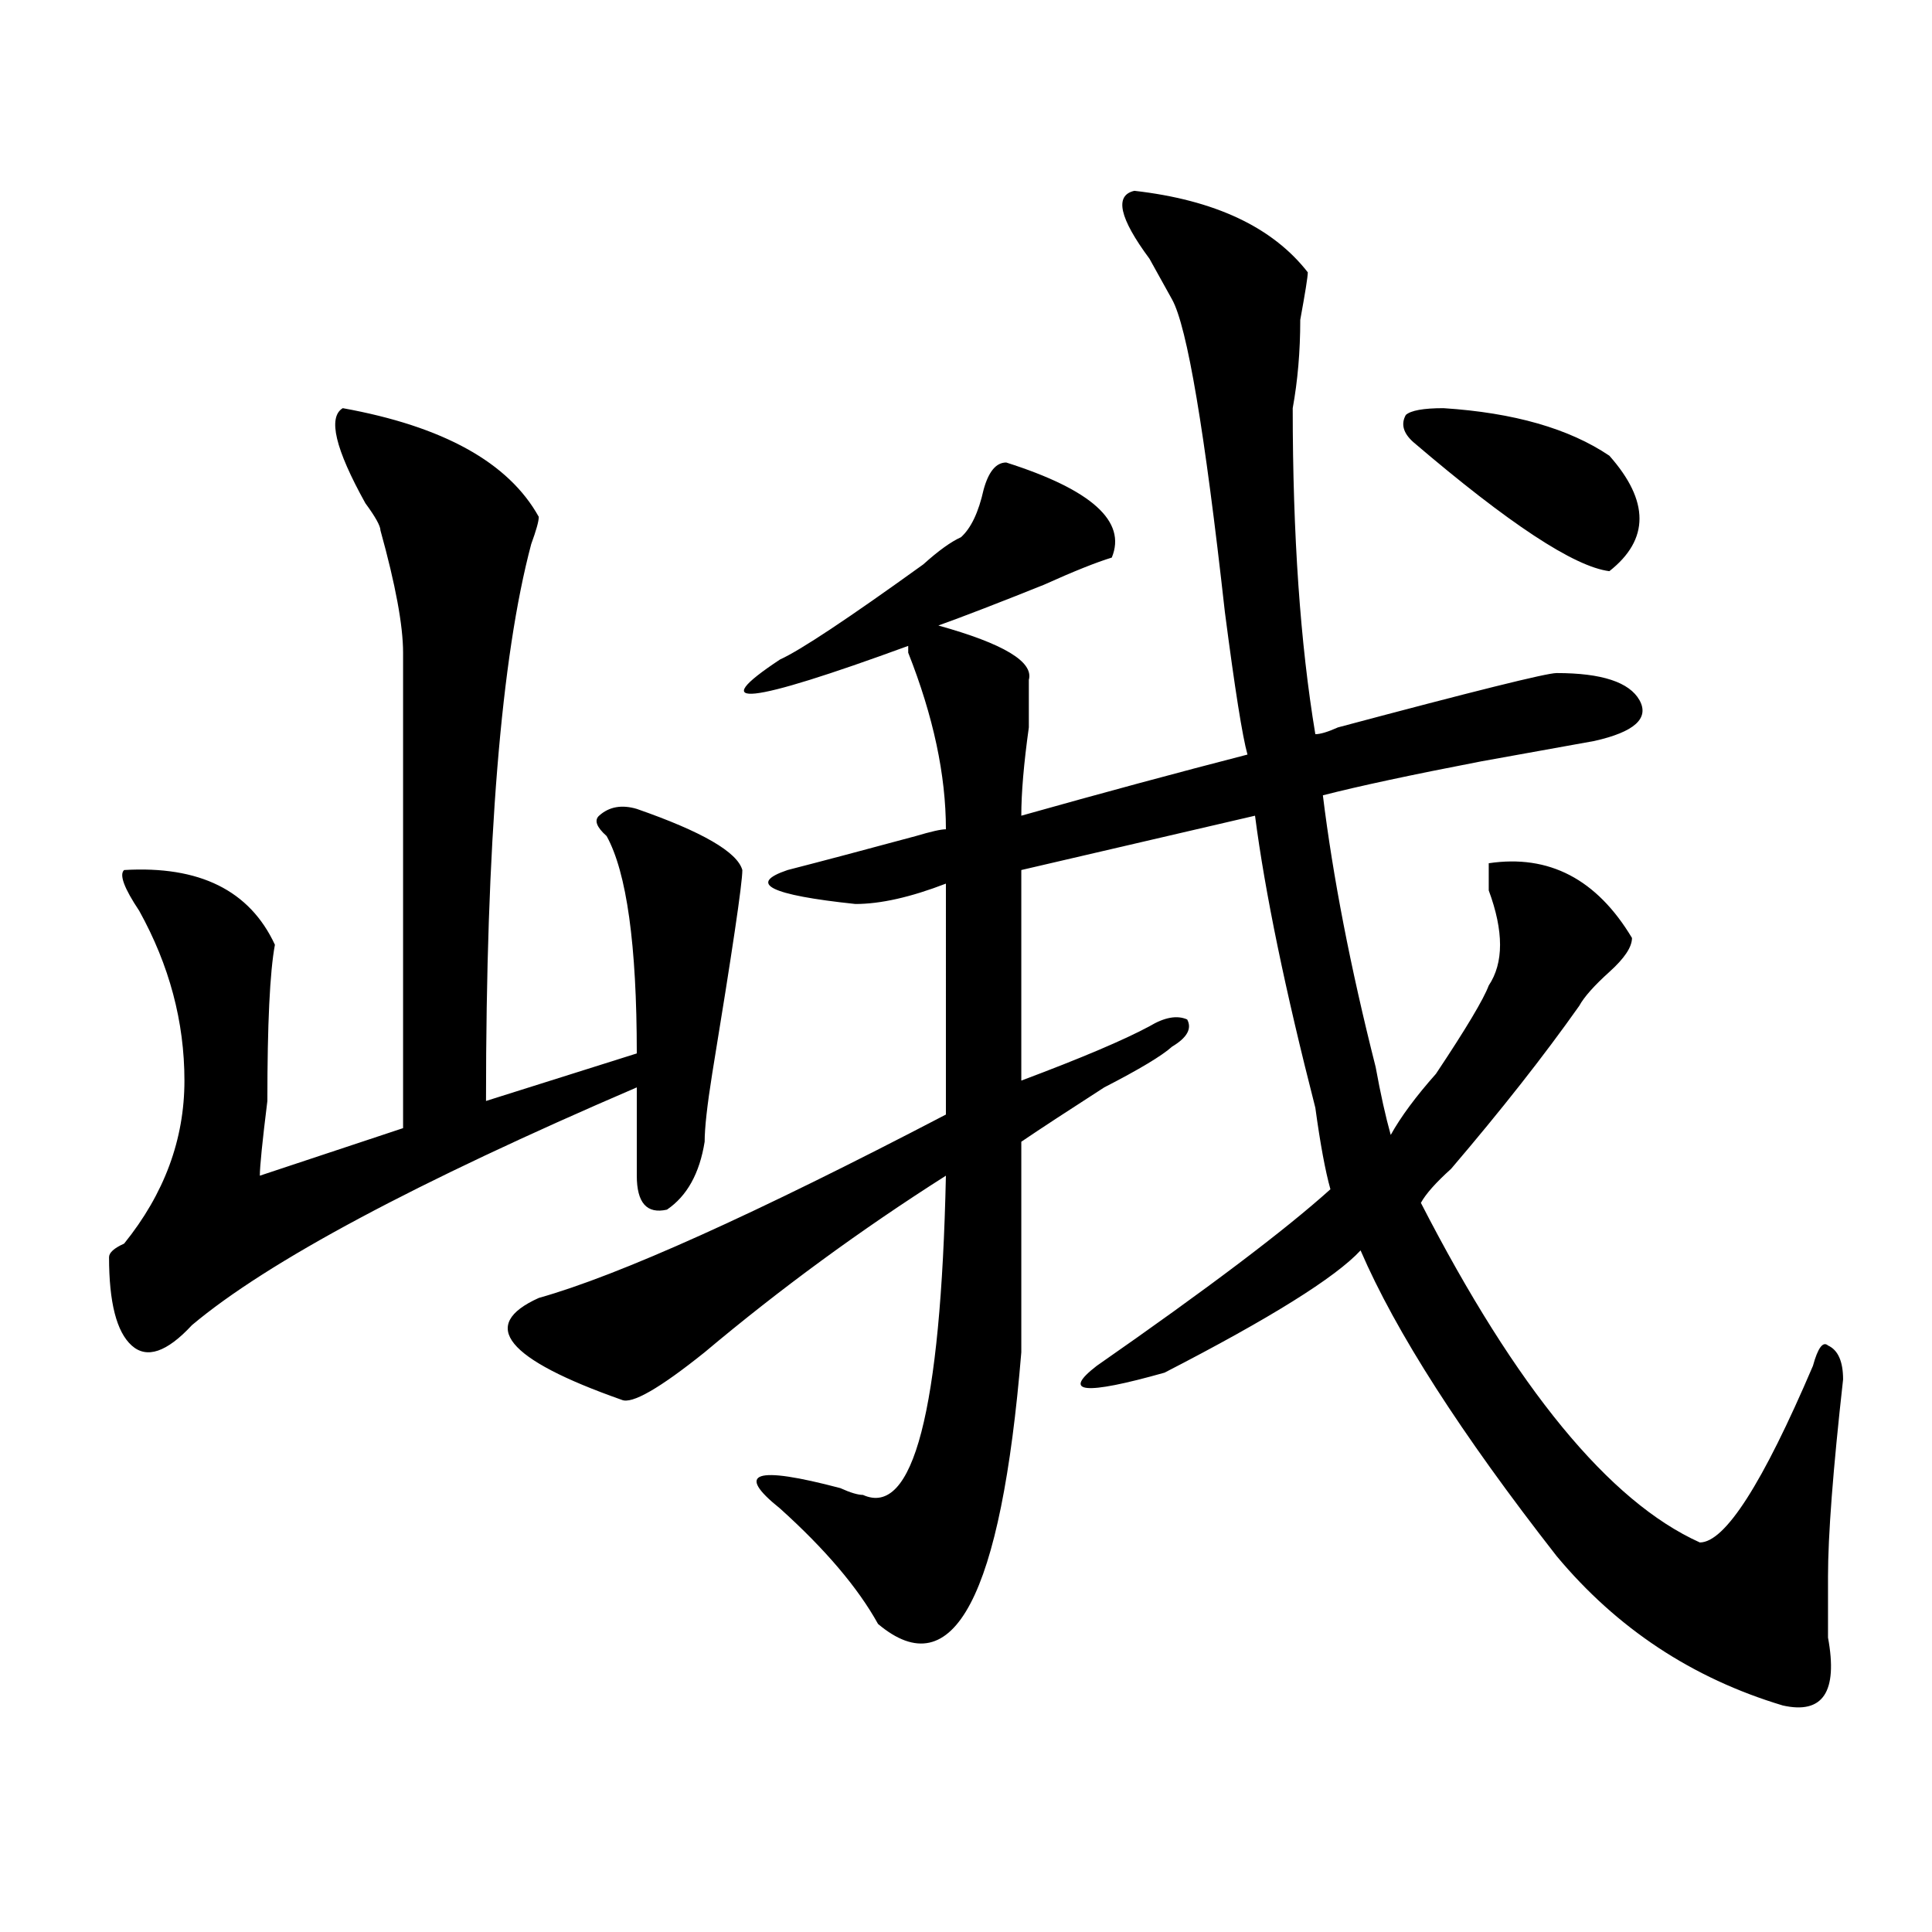<?xml version="1.0" encoding="utf-8"?>
<!-- Generator: Adobe Illustrator 16.0.0, SVG Export Plug-In . SVG Version: 6.00 Build 0)  -->
<!DOCTYPE svg PUBLIC "-//W3C//DTD SVG 1.1//EN" "http://www.w3.org/Graphics/SVG/1.1/DTD/svg11.dtd">
<svg version="1.1" id="图层_1" xmlns="http://www.w3.org/2000/svg" xmlns:xlink="http://www.w3.org/1999/xlink" x="0px" y="0px"
	 width="1000px" height="1000px" viewBox="0 0 1000 1000" enable-background="new 0 0 1000 1000" xml:space="preserve">
<path d="M177.41,211.266c52.011,9.394,85.852,28.125,101.461,56.25c0,2.362-1.342,7.031-3.902,14.063
	c-15.609,58.612-23.414,154.688-23.414,288.281l78.047-24.609c0-56.25-5.244-93.714-15.609-112.5
	c-5.244-4.669-6.524-8.185-3.902-10.547c5.183-4.669,11.707-5.823,19.512-3.516c33.779,11.755,52.011,22.302,54.633,31.641
	c0,7.031-5.244,42.188-15.609,105.469c-2.622,16.425-3.902,28.125-3.902,35.156c-2.622,16.425-9.146,28.125-19.512,35.156
	c-10.427,2.362-15.609-3.516-15.609-17.578c0-16.37,0-31.641,0-45.703c-114.51,49.219-191.215,90.253-230.238,123.047
	c-13.049,14.063-23.414,17.578-31.219,10.547s-11.707-22.247-11.707-45.703c0-2.308,2.561-4.669,7.805-7.031
	c20.792-25.763,31.219-53.888,31.219-84.375c0-30.433-7.805-59.766-23.414-87.891c-7.805-11.7-10.427-18.731-7.805-21.094
	c39.023-2.308,64.998,10.547,78.047,38.672c-2.622,14.063-3.902,41.034-3.902,80.859c-2.622,21.094-3.902,34.003-3.902,38.672
	l74.145-24.609c0-53.888,0-135.901,0-246.094c0-14.063-3.902-35.156-11.707-63.281c0-2.308-2.622-7.031-7.805-14.063
	C173.508,232.359,169.605,215.989,177.41,211.266z M587.156,98.766c41.584,4.724,71.522,18.786,89.754,42.188
	c0,2.362-1.342,10.547-3.902,24.609c0,16.425-1.342,31.641-3.902,45.703c0,65.644,3.902,121.894,11.707,168.75
	c2.561,0,6.463-1.153,11.707-3.516c70.242-18.731,107.924-28.125,113.168-28.125c23.414,0,37.682,4.724,42.926,14.063
	c5.183,9.394-2.622,16.425-23.414,21.094c-13.049,2.362-32.561,5.878-58.535,10.547c-36.463,7.031-63.779,12.909-81.949,17.578
	c5.183,42.188,14.268,89.099,27.316,140.625c2.561,14.063,5.183,25.817,7.805,35.156c5.183-9.339,12.987-19.886,23.414-31.641
	c15.609-23.401,24.694-38.672,27.316-45.703c7.805-11.7,7.805-28.125,0-49.219c0-7.031,0-11.7,0-14.063
	c31.219-4.669,55.913,8.239,74.145,38.672c0,4.724-3.902,10.547-11.707,17.578s-13.049,12.909-15.609,17.578
	c-18.231,25.817-40.365,53.942-66.34,84.375c-7.805,7.031-13.049,12.909-15.609,17.578c49.389,96.13,97.559,154.688,144.387,175.781
	c12.987,0,32.499-30.433,58.535-91.406c2.561-9.339,5.183-12.854,7.805-10.547c5.183,2.362,7.805,8.239,7.805,17.578
	c-5.244,46.911-7.805,80.859-7.805,101.953c0,7.031,0,17.578,0,31.641c5.183,28.125-2.622,39.825-23.414,35.156
	c-46.828-14.063-85.852-39.881-117.07-77.344c-49.45-63.281-83.291-116.016-101.461-158.203
	c-13.049,14.063-46.828,35.156-101.461,63.281c-41.646,11.755-53.353,10.547-35.121-3.516
	c57.193-39.825,97.559-70.313,120.973-91.406c-2.622-9.339-5.244-23.401-7.805-42.188c-15.609-60.919-26.036-111.292-31.219-151.172
	l-120.973,28.125v108.984c31.219-11.7,53.291-21.094,66.34-28.125c7.805-4.669,14.268-5.823,19.512-3.516
	c2.561,4.724,0,9.394-7.805,14.063c-5.244,4.724-16.951,11.755-35.121,21.094c-18.231,11.755-32.561,21.094-42.926,28.125
	c0,21.094,0,57.458,0,108.984C518.194,826.5,493.5,873.356,454.477,840.563c-10.427-18.787-27.316-38.672-50.73-59.766
	c-23.414-18.731-13.049-22.247,31.219-10.547c5.183,2.362,9.085,3.516,11.707,3.516c25.975,11.755,40.304-43.341,42.926-165.234
	c-44.268,28.125-85.852,58.612-124.875,91.406c-23.414,18.786-37.743,26.972-42.926,24.609
	c-59.877-21.094-74.145-38.672-42.926-52.734c41.584-11.7,111.826-43.341,210.727-94.922V457.359
	c-18.231,7.031-33.841,10.547-46.828,10.547c-44.268-4.669-55.975-10.547-35.121-17.578c18.17-4.669,40.304-10.547,66.34-17.578
	c7.805-2.308,12.987-3.516,15.609-3.516c0-28.125-6.524-58.558-19.512-91.406v-3.516c-83.291,30.487-105.363,32.849-66.34,7.031
	c10.365-4.669,35.121-21.094,74.145-49.219c7.805-7.031,14.268-11.7,19.512-14.063c5.183-4.669,9.085-12.854,11.707-24.609
	c2.561-9.339,6.463-14.063,11.707-14.063c44.206,14.063,62.438,30.487,54.633,49.219c-7.805,2.362-19.512,7.031-35.121,14.063
	c-23.414,9.394-41.646,16.425-54.633,21.094c33.779,9.394,49.389,18.786,46.828,28.125c0,4.724,0,12.909,0,24.609
	c-2.622,18.786-3.902,34.003-3.902,45.703c41.584-11.7,80.607-22.247,117.07-31.641c-2.622-9.339-6.524-33.948-11.707-73.828
	c-10.427-93.714-19.512-147.656-27.316-161.719c-2.622-4.669-6.524-11.701-11.707-21.094
	C579.352,112.828,576.729,101.127,587.156,98.766z M747.152,211.266c36.401,2.362,64.998,10.547,85.852,24.609
	c20.792,23.456,20.792,43.396,0,59.766c-18.231-2.308-52.072-24.609-101.461-66.797c-5.244-4.669-6.524-9.339-3.902-14.063
	C730.201,212.474,736.726,211.266,747.152,211.266z"/>
</svg>

